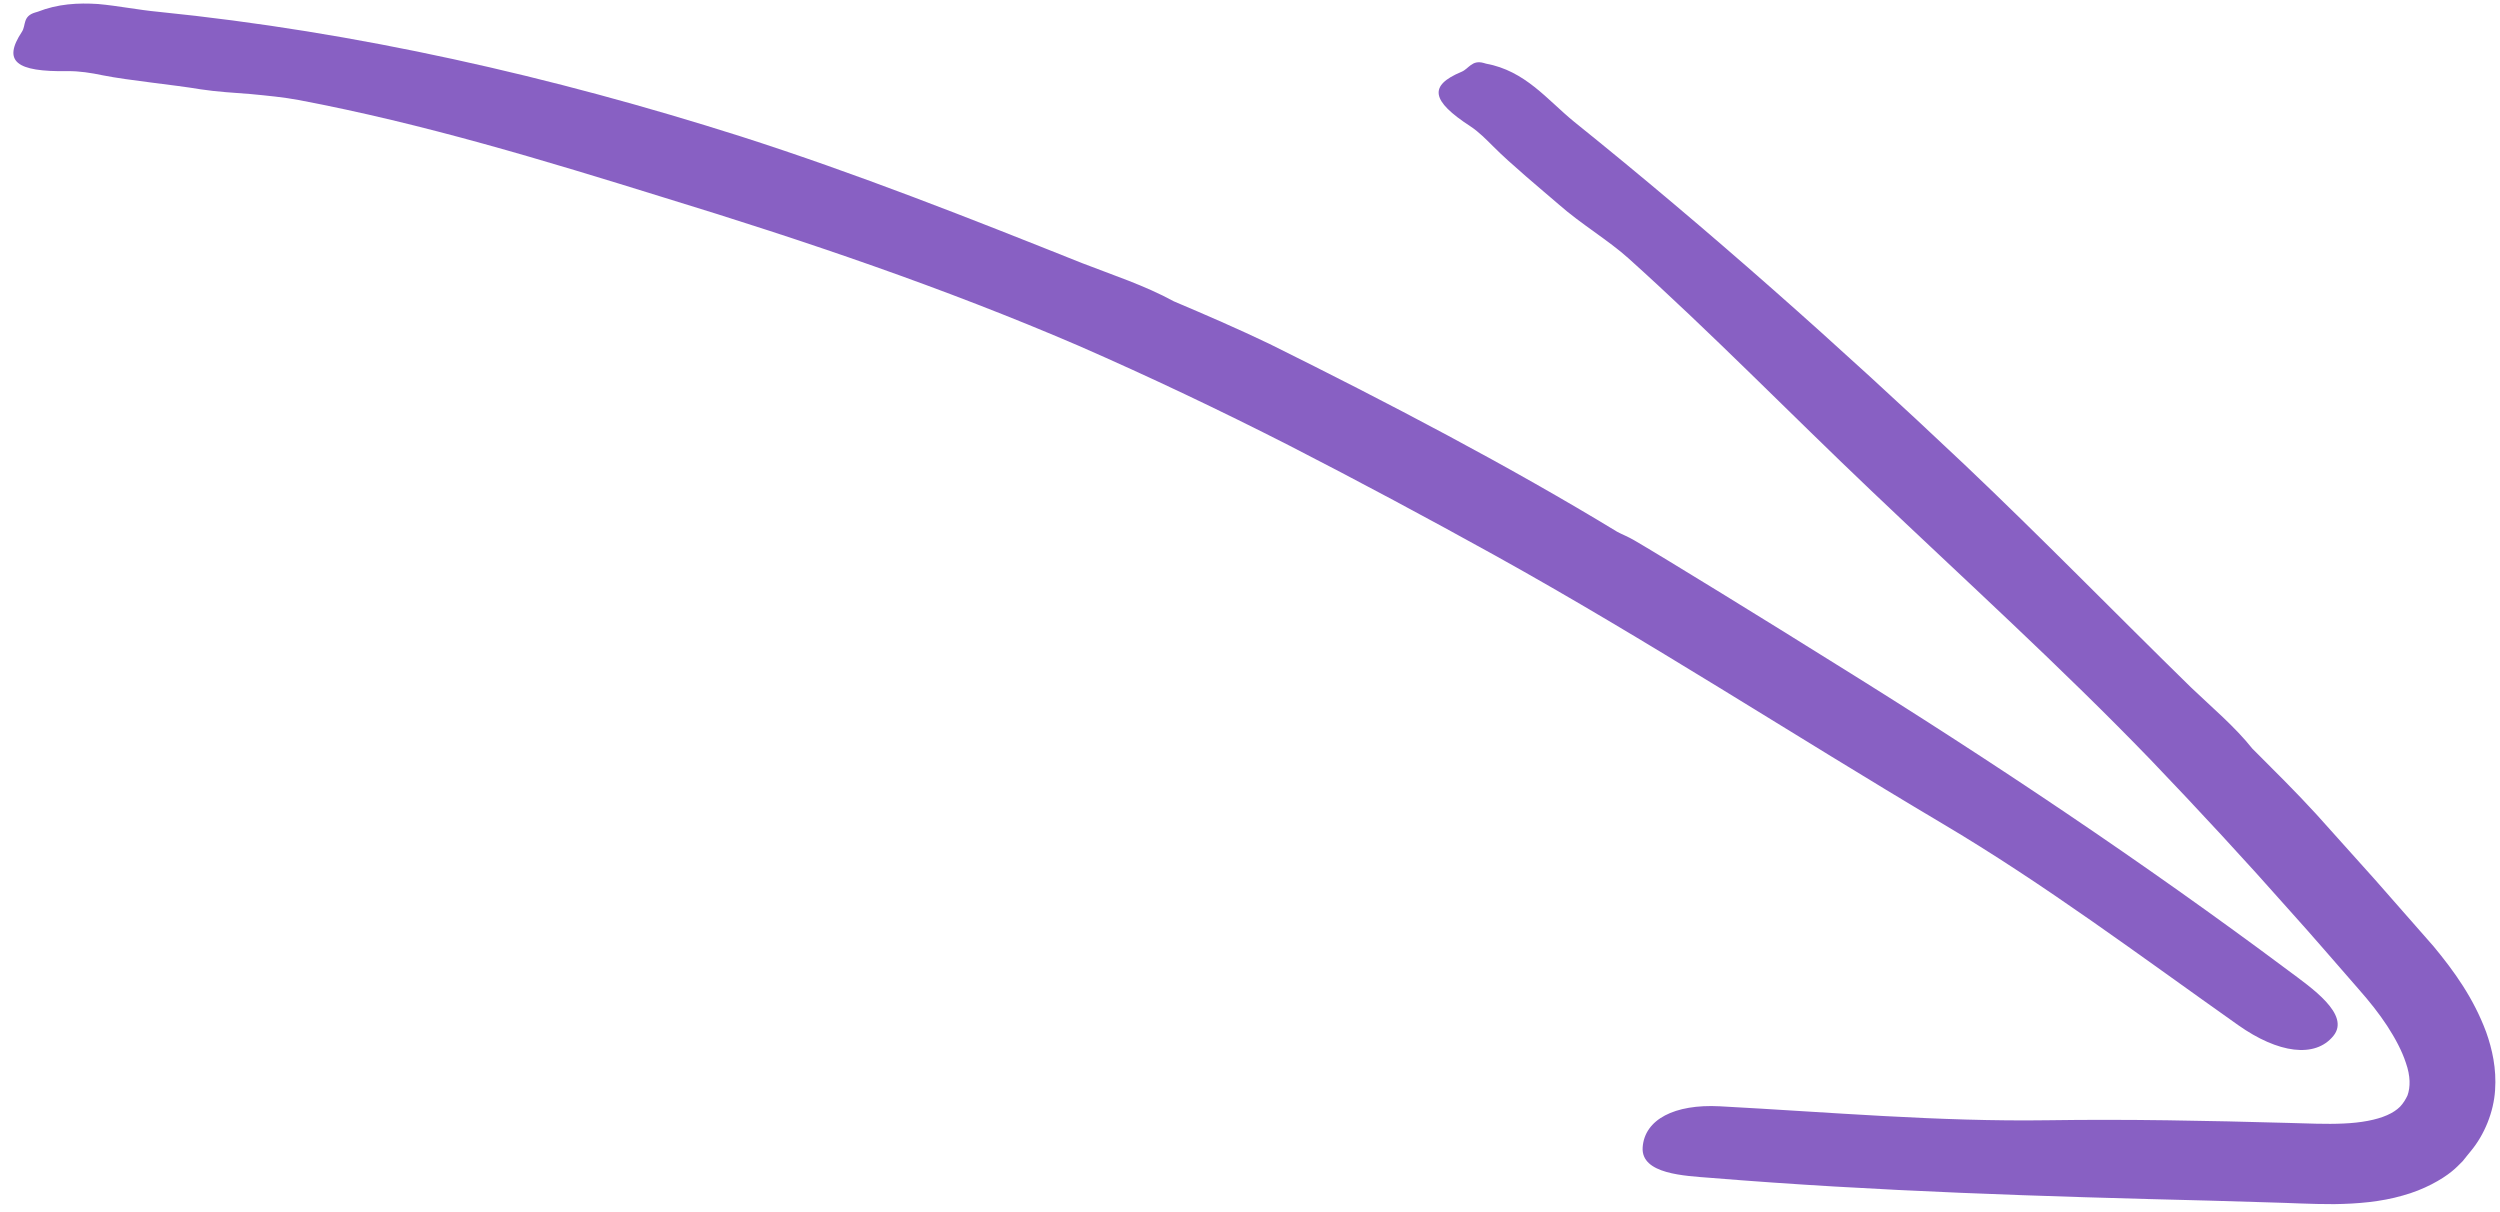 <svg xmlns="http://www.w3.org/2000/svg" width="130" height="63" viewBox="0 0 130 63" fill="none"><path d="M84.981 28.096C86.549 29.01 92.02 32.378 95.499 34.556C103.576 39.572 111.452 44.841 118.994 50.47C120.17 51.349 122.247 52.755 121.334 53.869C120.388 55.03 118.475 54.785 116.379 53.302C111.31 49.722 106.33 45.979 100.999 42.823C93.21 38.201 85.673 33.286 77.786 28.908C74.241 26.944 70.675 25.034 67.069 23.182C63.459 21.343 59.8 19.602 56.083 17.977C49.079 14.965 41.849 12.514 34.578 10.288C28.317 8.344 22.017 6.426 15.528 5.201C14.763 5.057 13.911 4.975 13.036 4.891C12.162 4.824 11.267 4.772 10.429 4.644C9.041 4.409 6.709 4.188 5.335 3.915C4.74 3.789 4.121 3.693 3.532 3.699C0.818 3.745 0.128 3.188 1.139 1.654C1.363 1.315 1.16 0.841 1.845 0.645C1.871 0.633 1.926 0.619 1.958 0.612C3.006 0.198 4.062 0.141 5.104 0.209C6.149 0.303 7.184 0.516 8.234 0.614C18.568 1.657 28.718 3.979 38.533 7.097C44.553 9.026 50.422 11.348 56.258 13.678C57.864 14.303 59.52 14.838 61.046 15.673L61.022 15.662C62.698 16.372 64.37 17.095 66.013 17.883C72.164 20.931 78.505 24.251 84.098 27.655C84.323 27.778 84.655 27.904 84.981 28.096Z" fill="#8860C3"></path><path d="M127.491 60.915C126.981 61.332 126.045 61.87 124.933 62.171C123.818 62.494 122.585 62.6 121.379 62.615C120.149 62.619 119.074 62.55 117.971 62.524C116.872 62.492 115.811 62.458 114.877 62.432C106.227 62.217 97.577 61.954 88.966 61.25C87.62 61.142 85.327 61.063 85.418 59.665C85.516 58.209 87.077 57.405 89.426 57.527C95.114 57.831 100.824 58.336 106.496 58.253C110.645 58.191 114.787 58.275 118.928 58.39C119.979 58.417 120.977 58.467 121.861 58.423C122.756 58.386 123.567 58.239 124.129 57.989C124.414 57.863 124.632 57.718 124.8 57.551C124.964 57.381 125.098 57.164 125.192 56.957C125.341 56.536 125.351 55.962 125.104 55.264C124.904 54.649 124.553 53.992 124.134 53.346C123.705 52.692 123.22 52.084 122.646 51.432C121.47 50.09 120.31 48.729 119.112 47.403C116.746 44.726 114.317 42.103 111.84 39.516C107.166 34.676 102.157 30.138 97.281 25.494C93.067 21.489 89.013 17.328 84.675 13.428C83.654 12.508 82.199 11.639 81.072 10.645C80.128 9.832 78.527 8.502 77.661 7.627C77.282 7.251 76.895 6.853 76.456 6.566C74.421 5.24 74.275 4.452 76.001 3.733C76.381 3.576 76.538 3.097 77.162 3.277C77.191 3.283 77.239 3.296 77.263 3.307C79.318 3.683 80.436 5.172 81.854 6.331C88.889 11.988 95.62 17.981 102.152 24.156C106.156 27.953 109.998 31.898 113.932 35.745C115.019 36.787 116.196 37.763 117.144 38.955L117.128 38.934C118.257 40.065 119.394 41.185 120.467 42.361C121.469 43.482 122.486 44.615 123.508 45.751C124.522 46.906 125.537 48.061 126.547 49.212C127.619 50.507 128.623 51.901 129.281 53.669C129.596 54.554 129.823 55.572 129.744 56.691C129.673 57.809 129.203 58.998 128.465 59.878C128.345 60.018 128.215 60.19 128.063 60.377C127.886 60.553 127.702 60.748 127.491 60.915Z" fill="#8860C3"></path></svg>